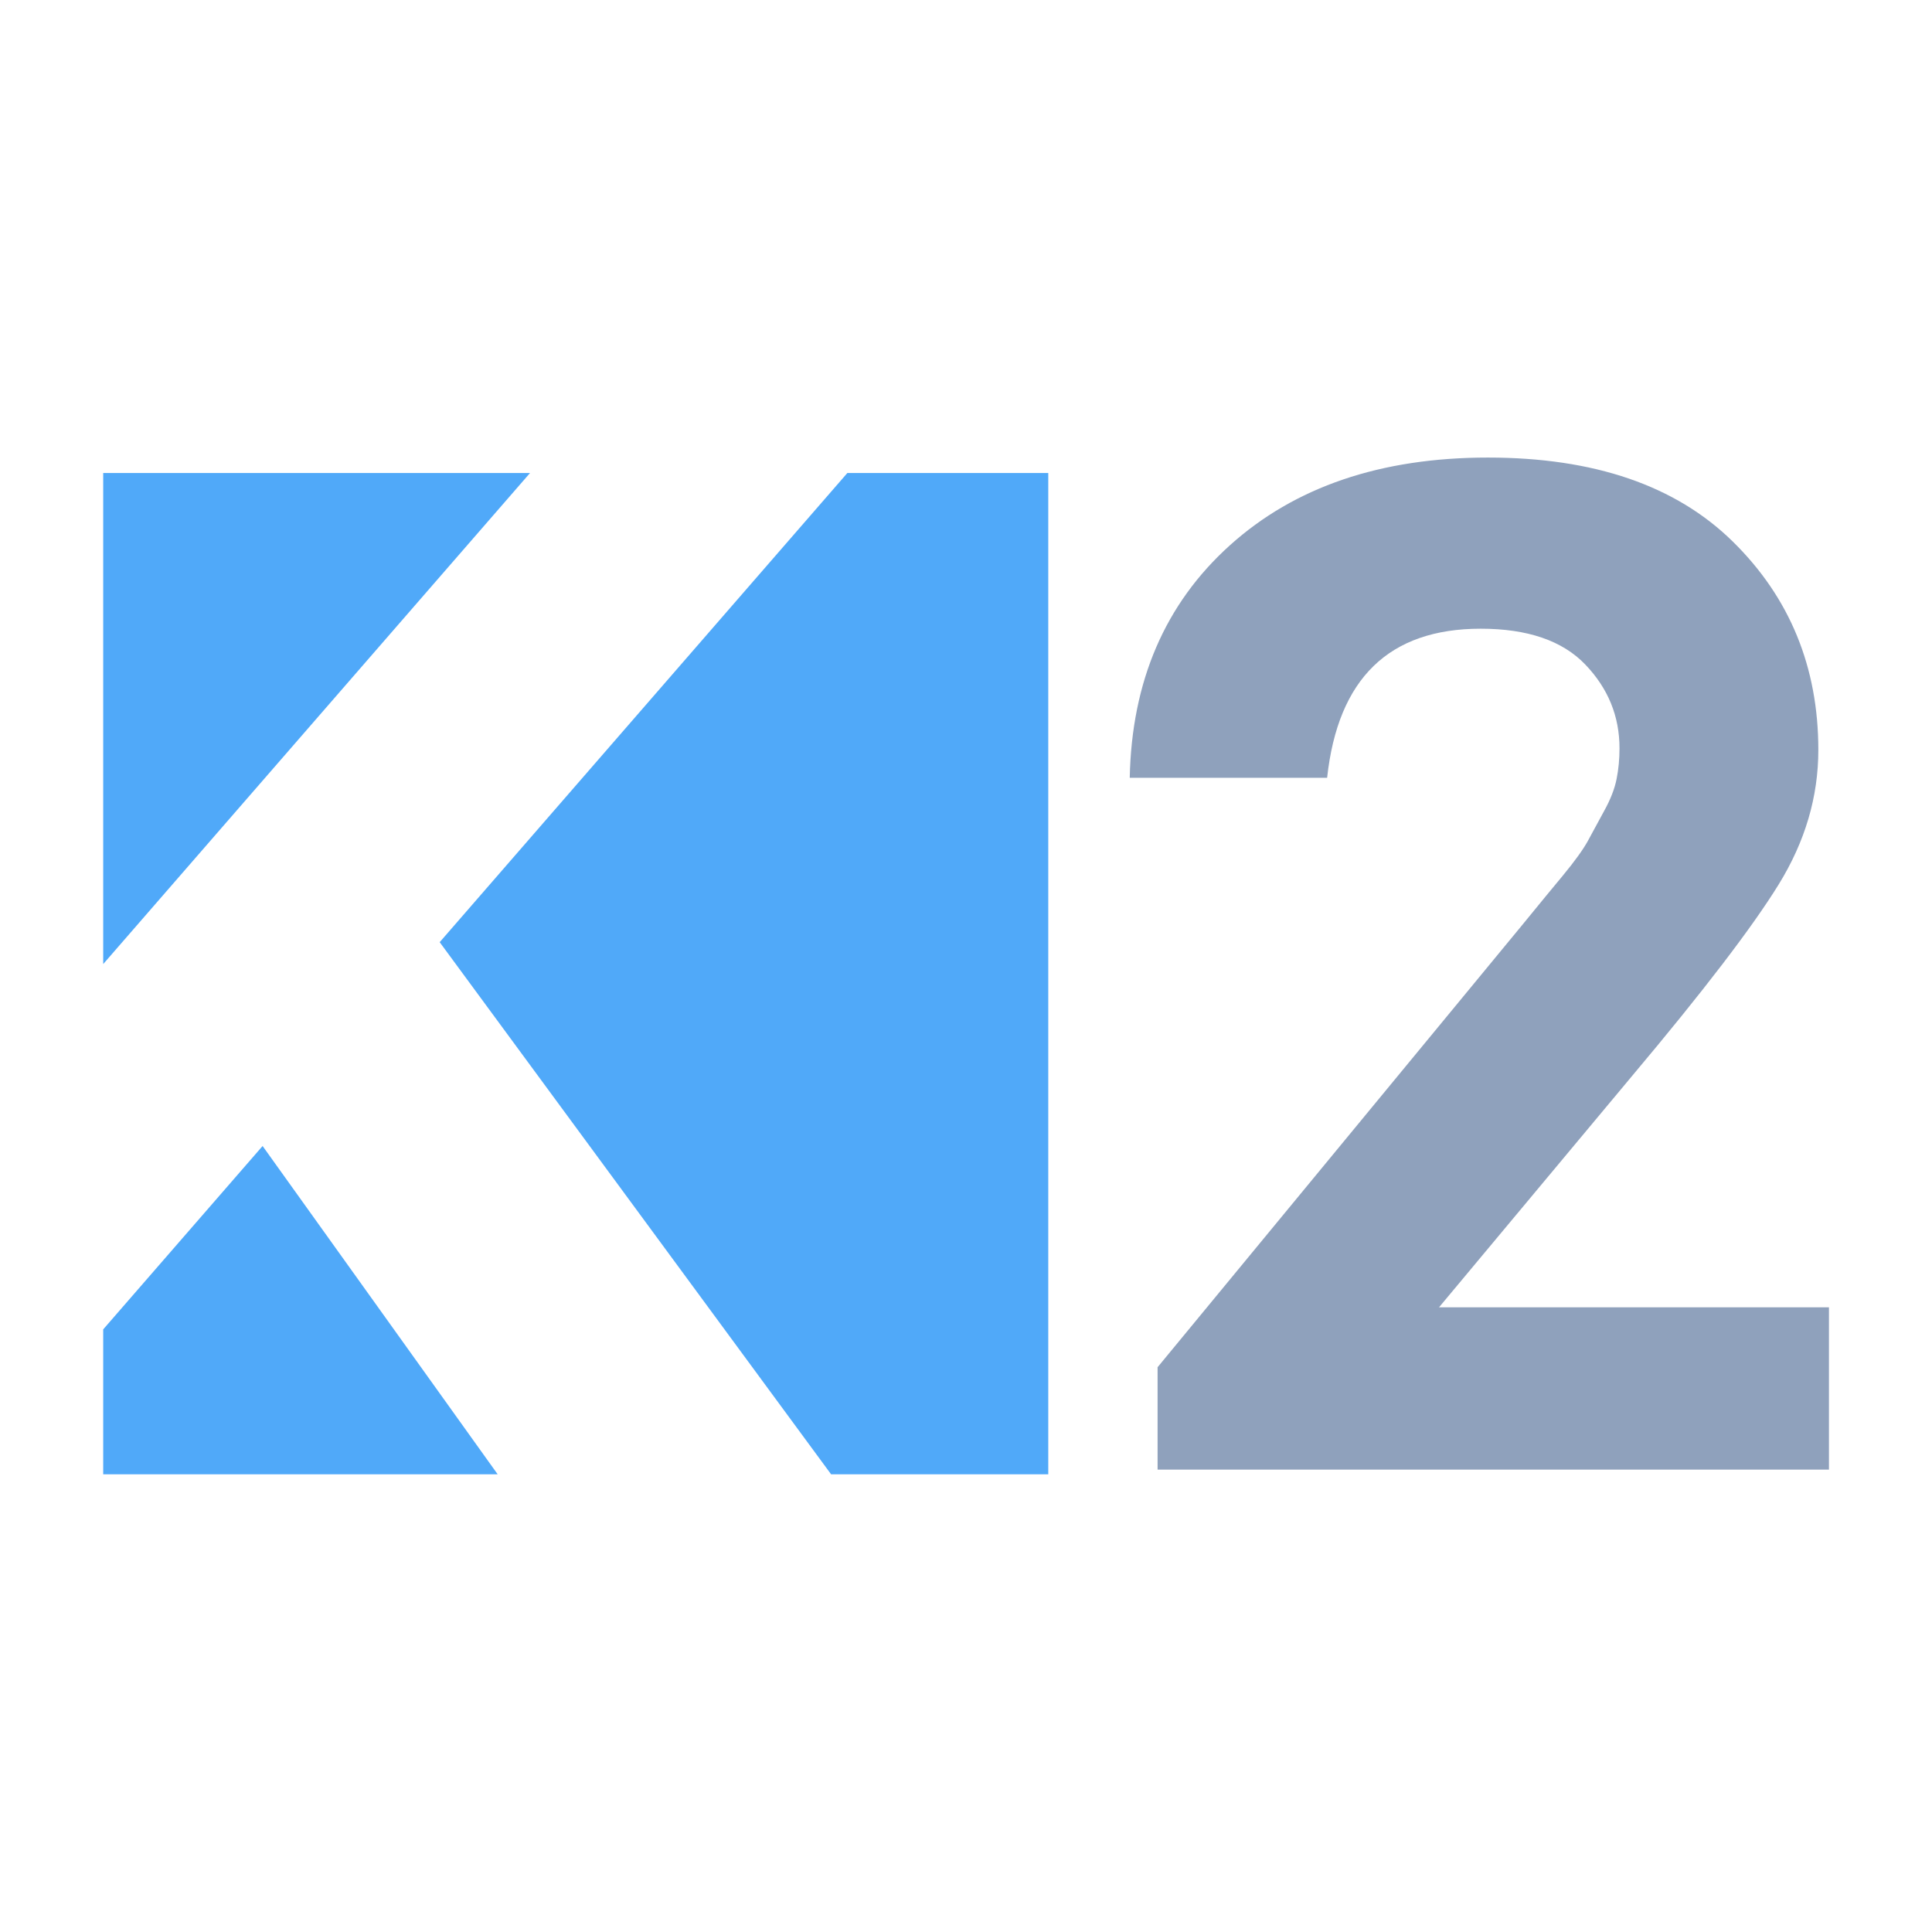 <svg data-name="Layer 1" xmlns="http://www.w3.org/2000/svg" viewBox="0 0 1200 1200"><g><polygon points="163.1,711.8 309.1,915.7 64.1,915.7 64.1,825.7 	" style="fill: rgb(80, 169, 249);"></polygon><polygon points="329.2,293.8 64.1,598.8 64.1,293.8 	" style="fill: rgb(80, 169, 249);"></polygon><polygon points="651.1,293.8 651.1,915.7 516.2,915.7 273.1,585.2 526.3,293.8 	" style="fill: rgb(80, 169, 249);"></polygon><g><g><path d="M893.8,812h242.2v100.8H719v-63.6l190.4-230.9c4.6-5.6,12.1-14.7,22.5-27.3c10.4-12.6,17.5-21.2,21.3-25.9 c3.8-4.7,9.6-11.7,17.3-21c7.7-9.3,12.9-16.6,15.7-21.7c2.8-5.1,6.1-11.3,10.1-18.6c4-7.2,6.6-13.9,7.8-20c1.2-6,1.8-12.4,1.8-19 c0-20-7.1-37.3-21.3-52.1c-14.2-14.8-35.9-22.2-64.9-22.2c-56.9,0-88.7,30.9-95.4,92.6H701.7c1.2-59.9,21.9-108.1,62.2-144.4 c40.3-36.3,93.7-54.5,160.3-54.5c66,0,116.7,17.4,152.1,52.2c35.4,34.8,53.1,78,53.1,129.4c0,29.1-8.2,56.9-24.6,83.5 c-16.4,26.6-46.7,66.2-91,118.9L893.8,812z" style="fill: rgb(143, 161, 188);"></path></g></g></g></svg>